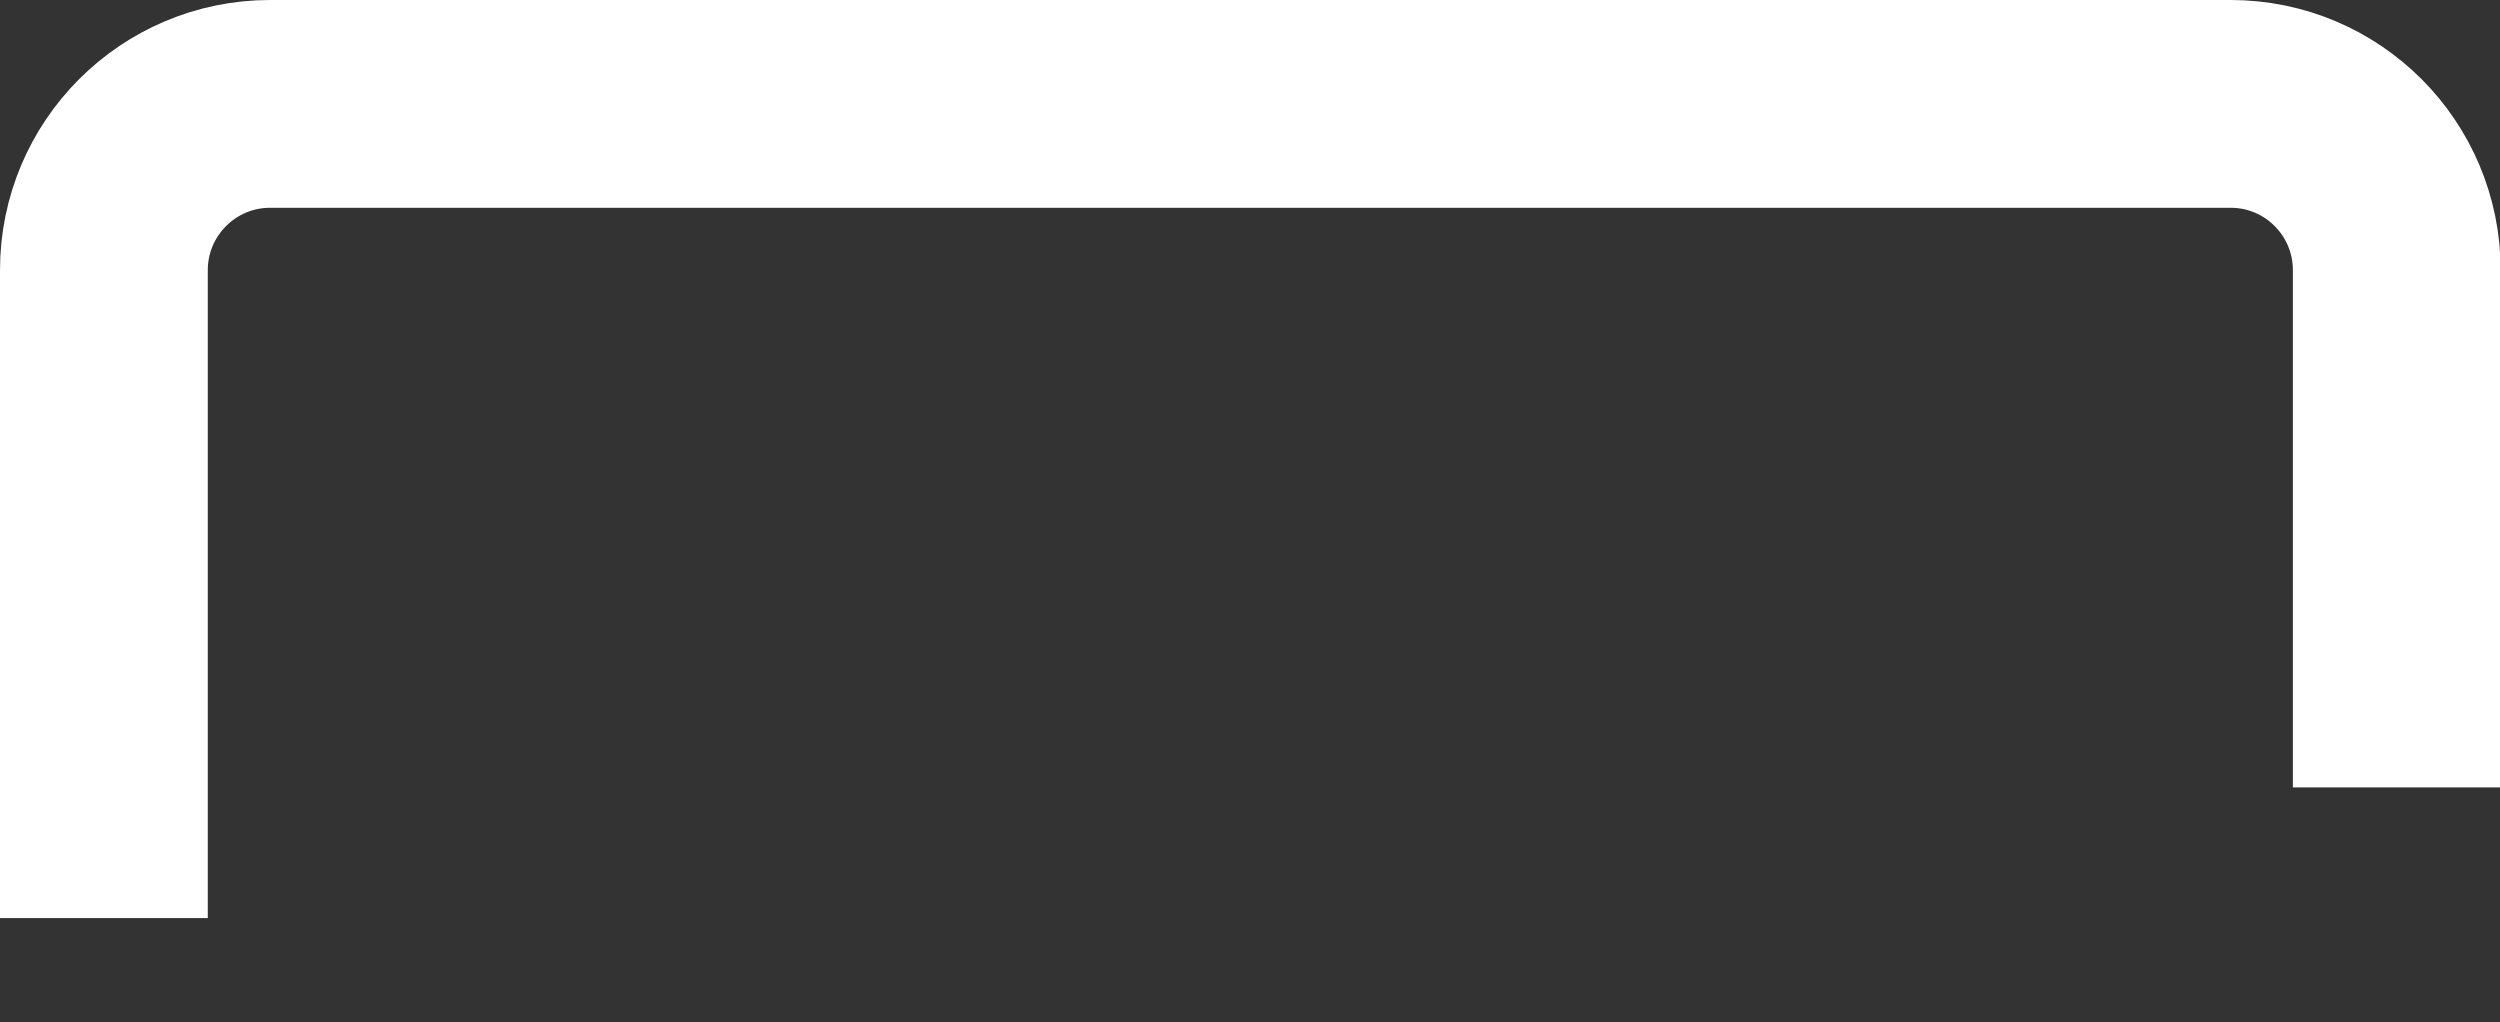 <?xml version="1.0" encoding="UTF-8"?>
<svg xmlns="http://www.w3.org/2000/svg" version="1.1" xmlns:xlink="http://www.w3.org/1999/xlink" xmlns:svgjs="http://svgjs.dev/svgjs" width="15.04" height="6.15" viewBox="-0.625 -0.625 15.04 6.15"><rect x="-0.625" y="-0.625" width="15.04" height="6.15" fill="#333333" stroke="none"/><g><g transform="matrix(1, 0, 0, 1, 0, 0)"><path d="M0,4.898v-3.897c0,-0.554 0.449,-1.001 1,-1.001h11.794c0.554,0 1,0.449 1,1.001v3.111" transform="matrix(1,0,0,1,0,0)" fill-rule="nonzero" fill-opacity="0" stroke-miterlimit="28.96" stroke-linejoin="ROUND" stroke-linecap="ROUND" stroke-width="1.25" stroke="#ffffff"></path></g></g></svg>